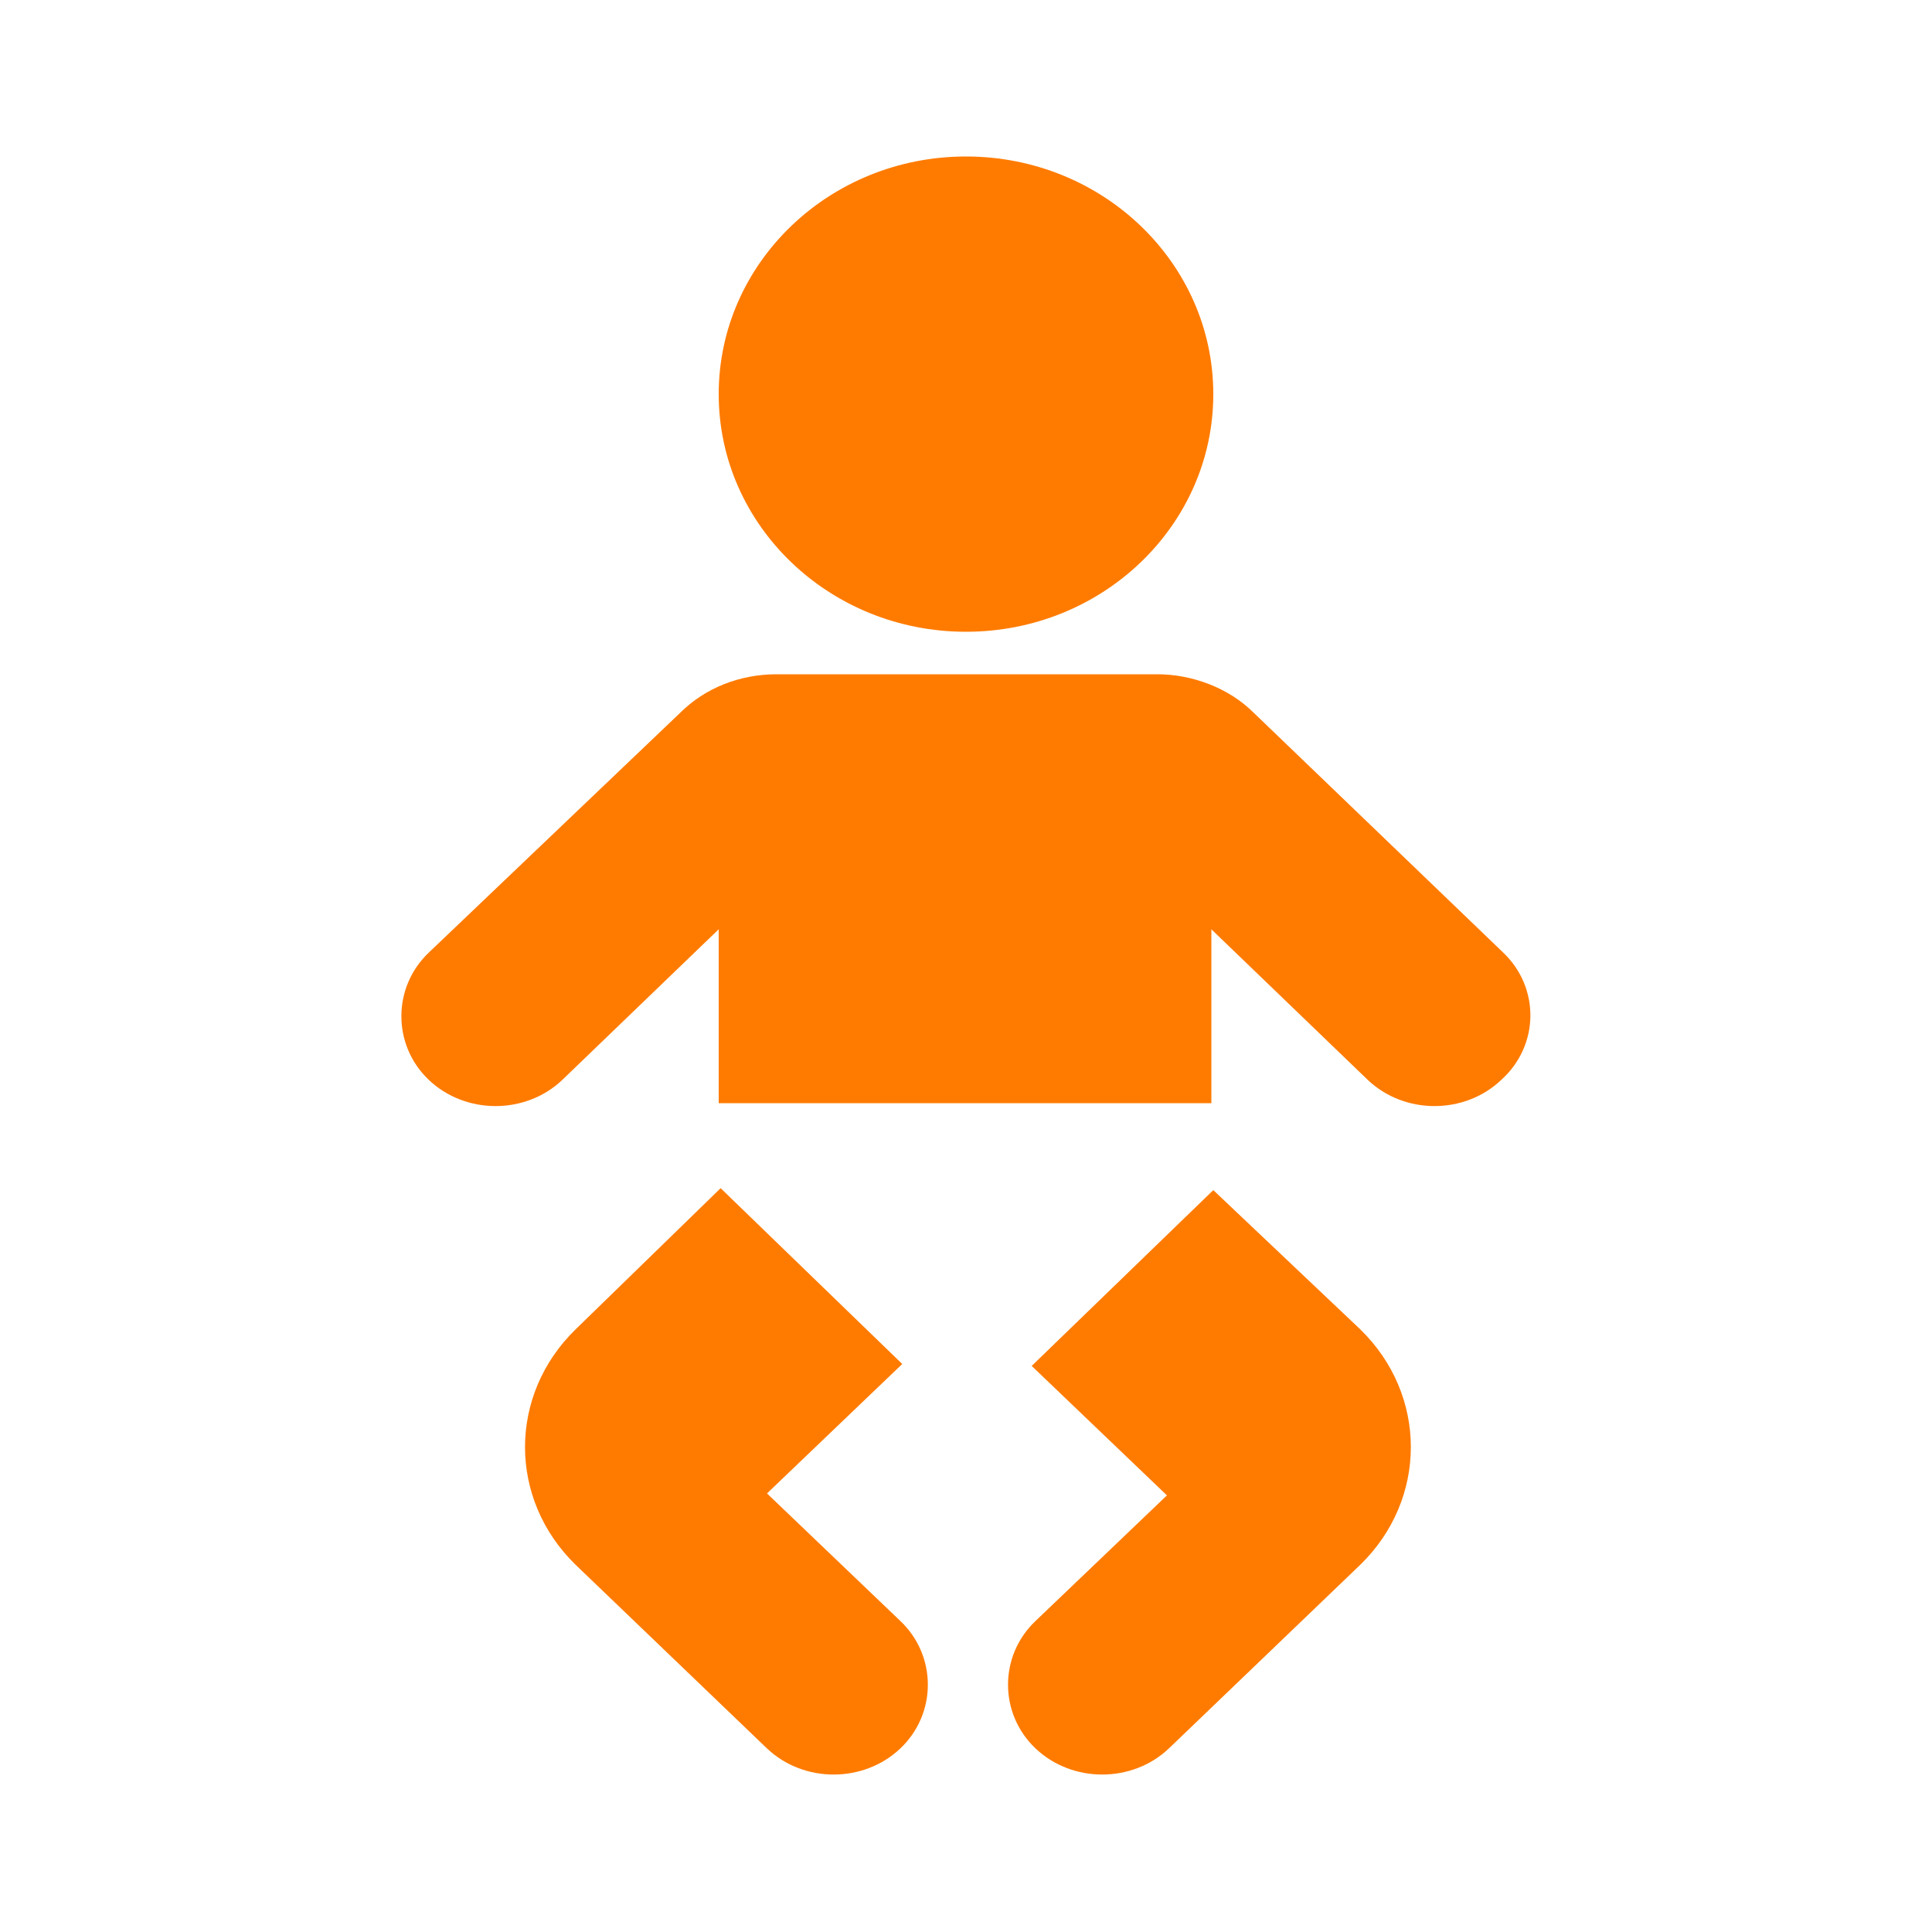 <?xml version="1.0" encoding="utf-8"?>
<!-- Generator: Adobe Illustrator 23.1.0, SVG Export Plug-In . SVG Version: 6.00 Build 0)  -->
<svg version="1.1" id="bhso" xmlns="http://www.w3.org/2000/svg" xmlns:xlink="http://www.w3.org/1999/xlink" x="0px" y="0px"
	 viewBox="0 0 100 100" style="enable-background:new 0 0 100 100;" xml:space="preserve">
<style type="text/css">
	.st0{fill:#FF7B00;}
</style>
<ellipse class="st0" cx="50" cy="20.4" rx="12.8" ry="12.3"/>
<path class="st0" d="M77.8,49.3L64.9,36.9c-1.3-1.3-3.2-2-5-2H40.2c-1.9,0-3.7,0.7-5,2L22.2,49.3c-1.9,1.8-1.9,4.8,0,6.6l0,0
	c1.9,1.8,5,1.8,6.9,0l8.1-7.8v9h25.5v-9l8.1,7.8c1.9,1.8,5,1.8,6.9,0l0,0C79.7,54.1,79.7,51.1,77.8,49.3L77.8,49.3z"/>
<path class="st0" d="M39.7,77.3l7-6.7l-9.4-9.1l-7.5,7.3c-3.5,3.4-3.5,8.8,0,12.2l0,0l9.9,9.5c1.9,1.8,5,1.8,6.9,0l0,0
	c1.9-1.8,1.9-4.8,0-6.6L39.7,77.3z"/>
<path class="st0" d="M62.8,61.6l-9.4,9.1l7,6.7l-6.8,6.5c-1.9,1.8-1.9,4.8,0,6.6l0,0l0,0c1.9,1.8,5,1.8,6.9,0l9.9-9.5
	c3.5-3.4,3.5-8.8,0-12.2l0,0L62.8,61.6z"/>
</svg>
